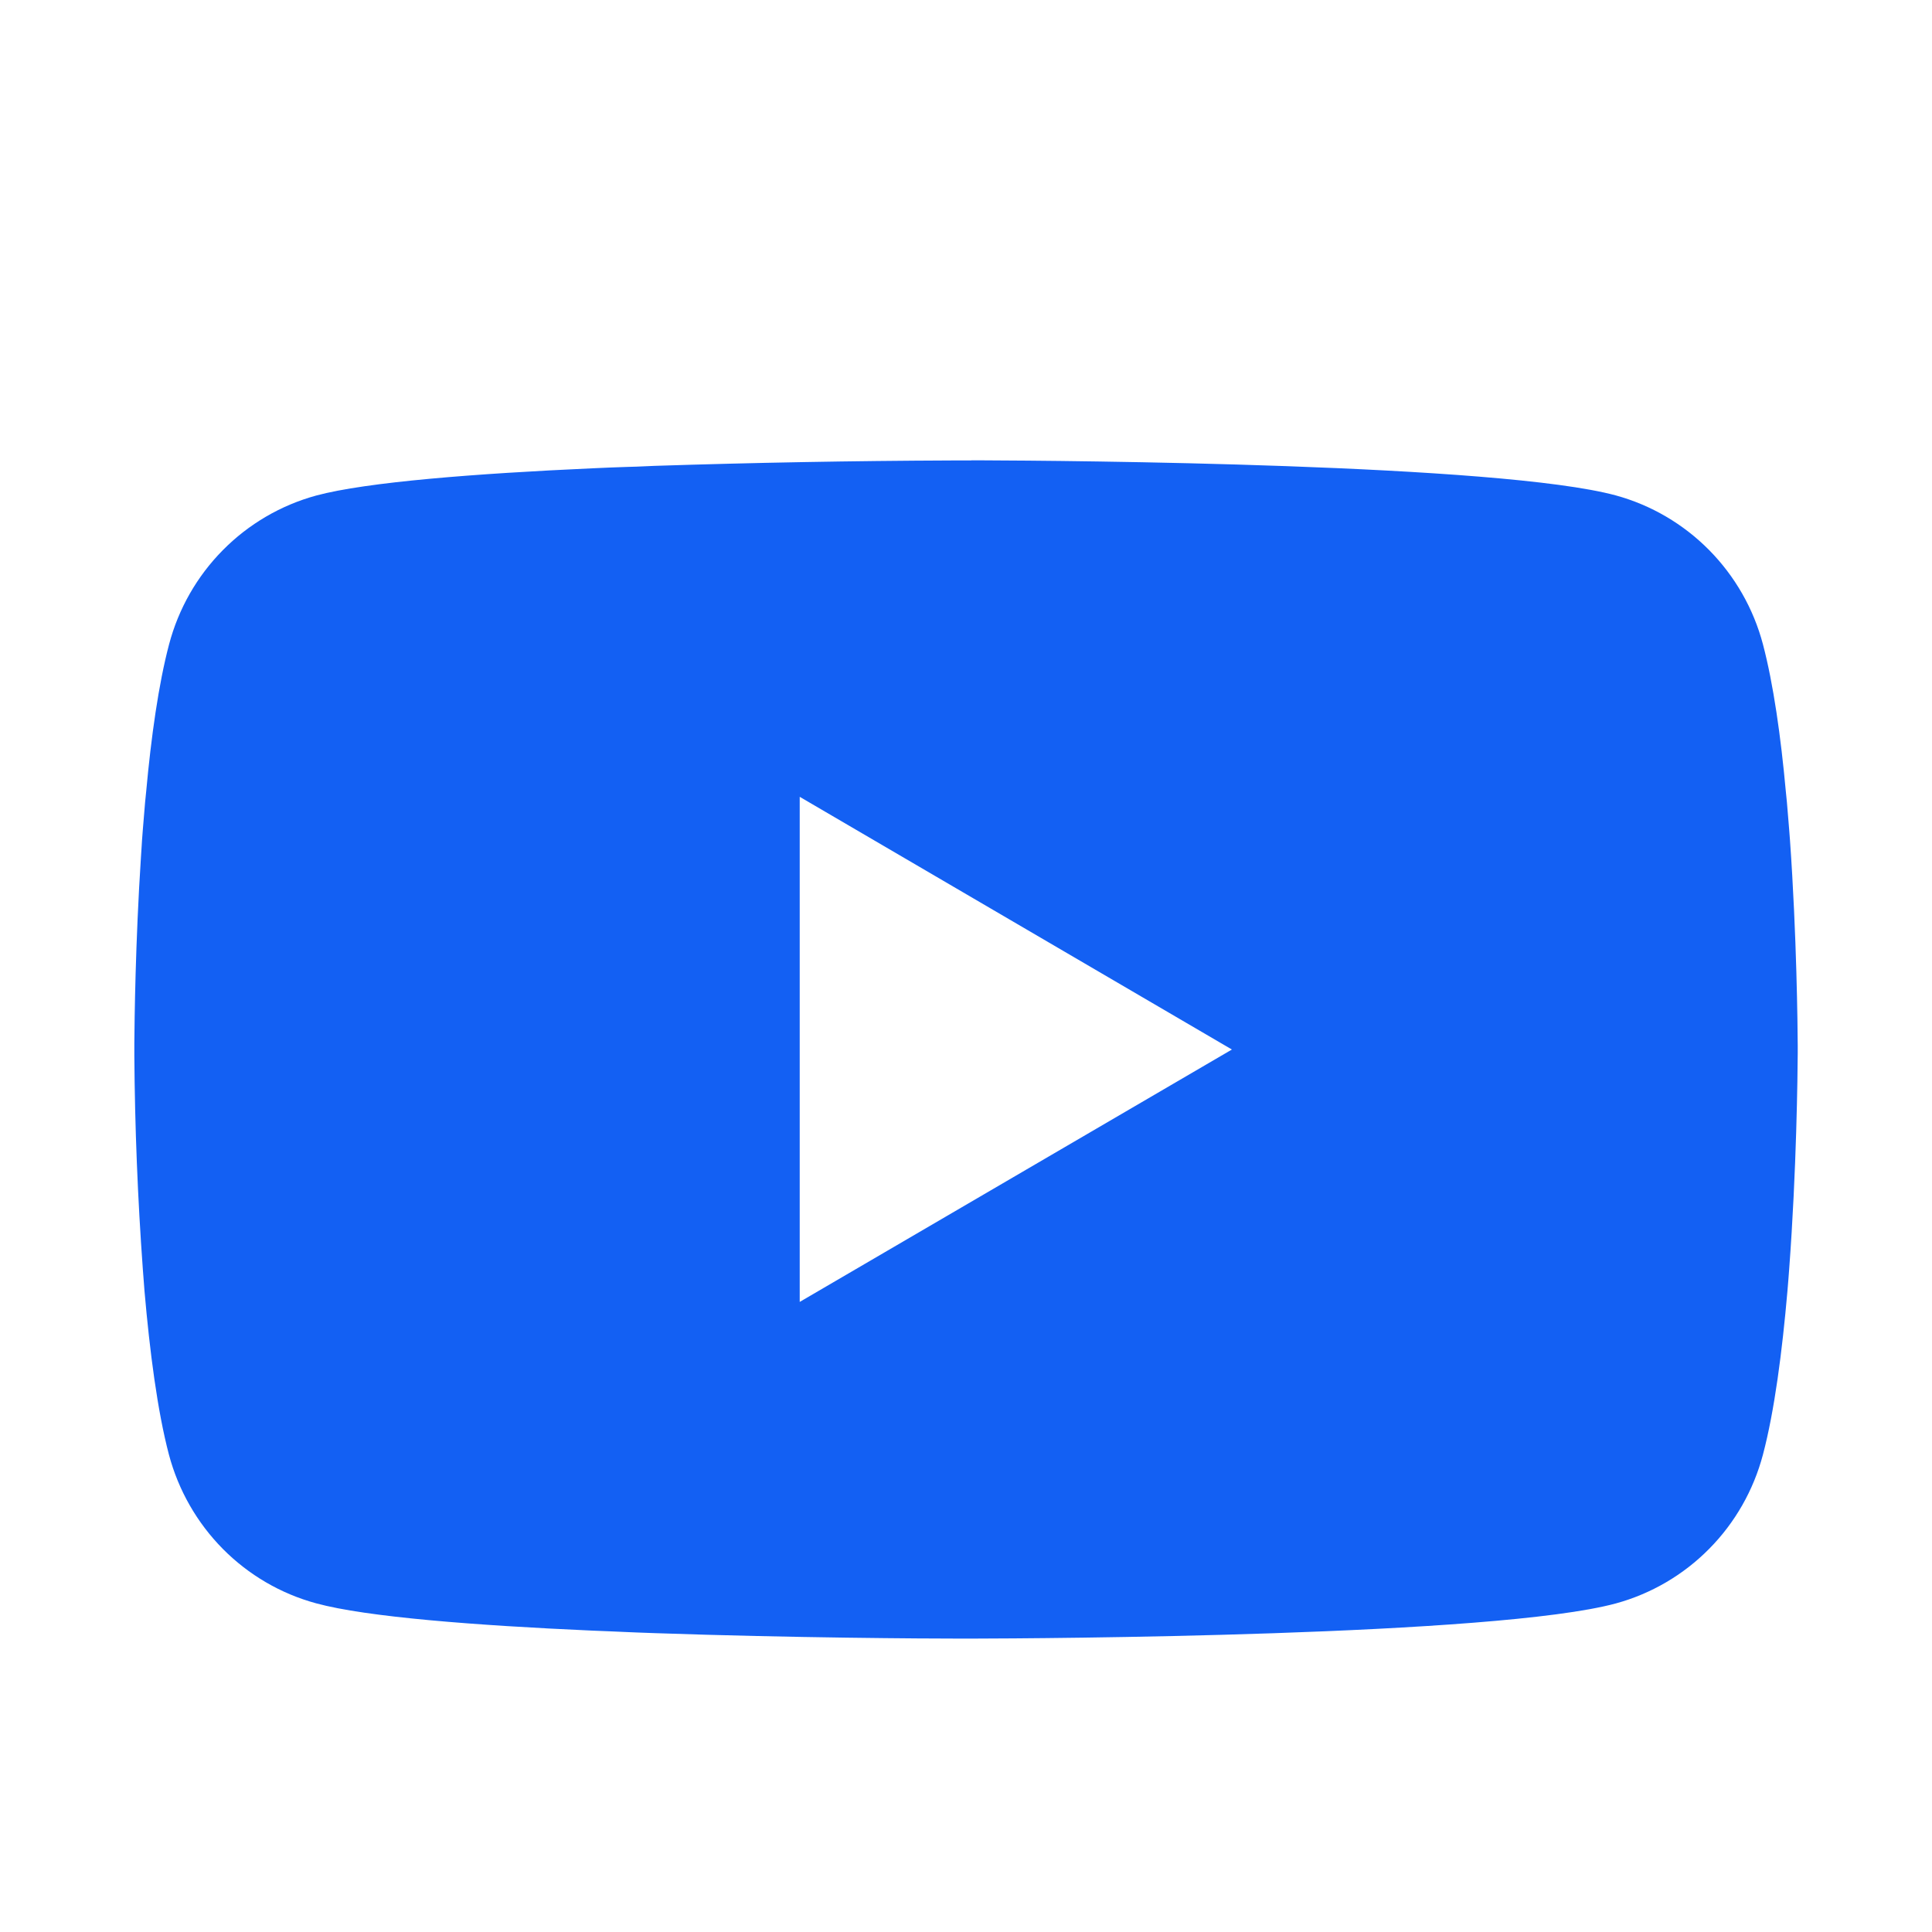 <svg width="30" height="30" viewBox="0 0 30 30" fill="none" xmlns="http://www.w3.org/2000/svg">
<path d="M15.083 7.148H15.227C16.554 7.153 23.278 7.202 25.091 7.693C25.639 7.843 26.138 8.136 26.539 8.541C26.94 8.947 27.229 9.452 27.375 10.005C27.538 10.623 27.653 11.442 27.73 12.287L27.747 12.456L27.782 12.88L27.795 13.049C27.9 14.537 27.913 15.93 27.915 16.235V16.357C27.913 16.673 27.898 18.16 27.782 19.71L27.769 19.881L27.755 20.05C27.674 20.982 27.555 21.906 27.375 22.587C27.229 23.14 26.941 23.645 26.54 24.05C26.139 24.456 25.639 24.748 25.091 24.898C23.218 25.406 16.1 25.442 15.114 25.444H14.885C14.386 25.444 12.323 25.434 10.159 25.359L9.885 25.349L9.744 25.343L9.468 25.331L9.192 25.32C7.4 25.24 5.694 25.111 4.908 24.896C4.359 24.747 3.86 24.455 3.459 24.05C3.058 23.644 2.77 23.14 2.623 22.587C2.444 21.908 2.325 20.982 2.244 20.05L2.231 19.879L2.218 19.71C2.138 18.607 2.094 17.502 2.086 16.396L2.086 16.197C2.089 15.847 2.102 14.638 2.189 13.303L2.2 13.135L2.205 13.051L2.218 12.881L2.253 12.458L2.27 12.289C2.347 11.444 2.462 10.623 2.625 10.007C2.771 9.453 3.059 8.948 3.46 8.543C3.861 8.137 4.361 7.845 4.909 7.695C5.695 7.483 7.402 7.353 9.194 7.272L9.468 7.26L9.746 7.25L9.885 7.246L10.161 7.234C11.697 7.184 13.234 7.156 14.772 7.15H15.083V7.148ZM12.418 12.373V20.216L19.129 16.297L12.418 12.373Z" fill="#1360F3"/>
</svg>
